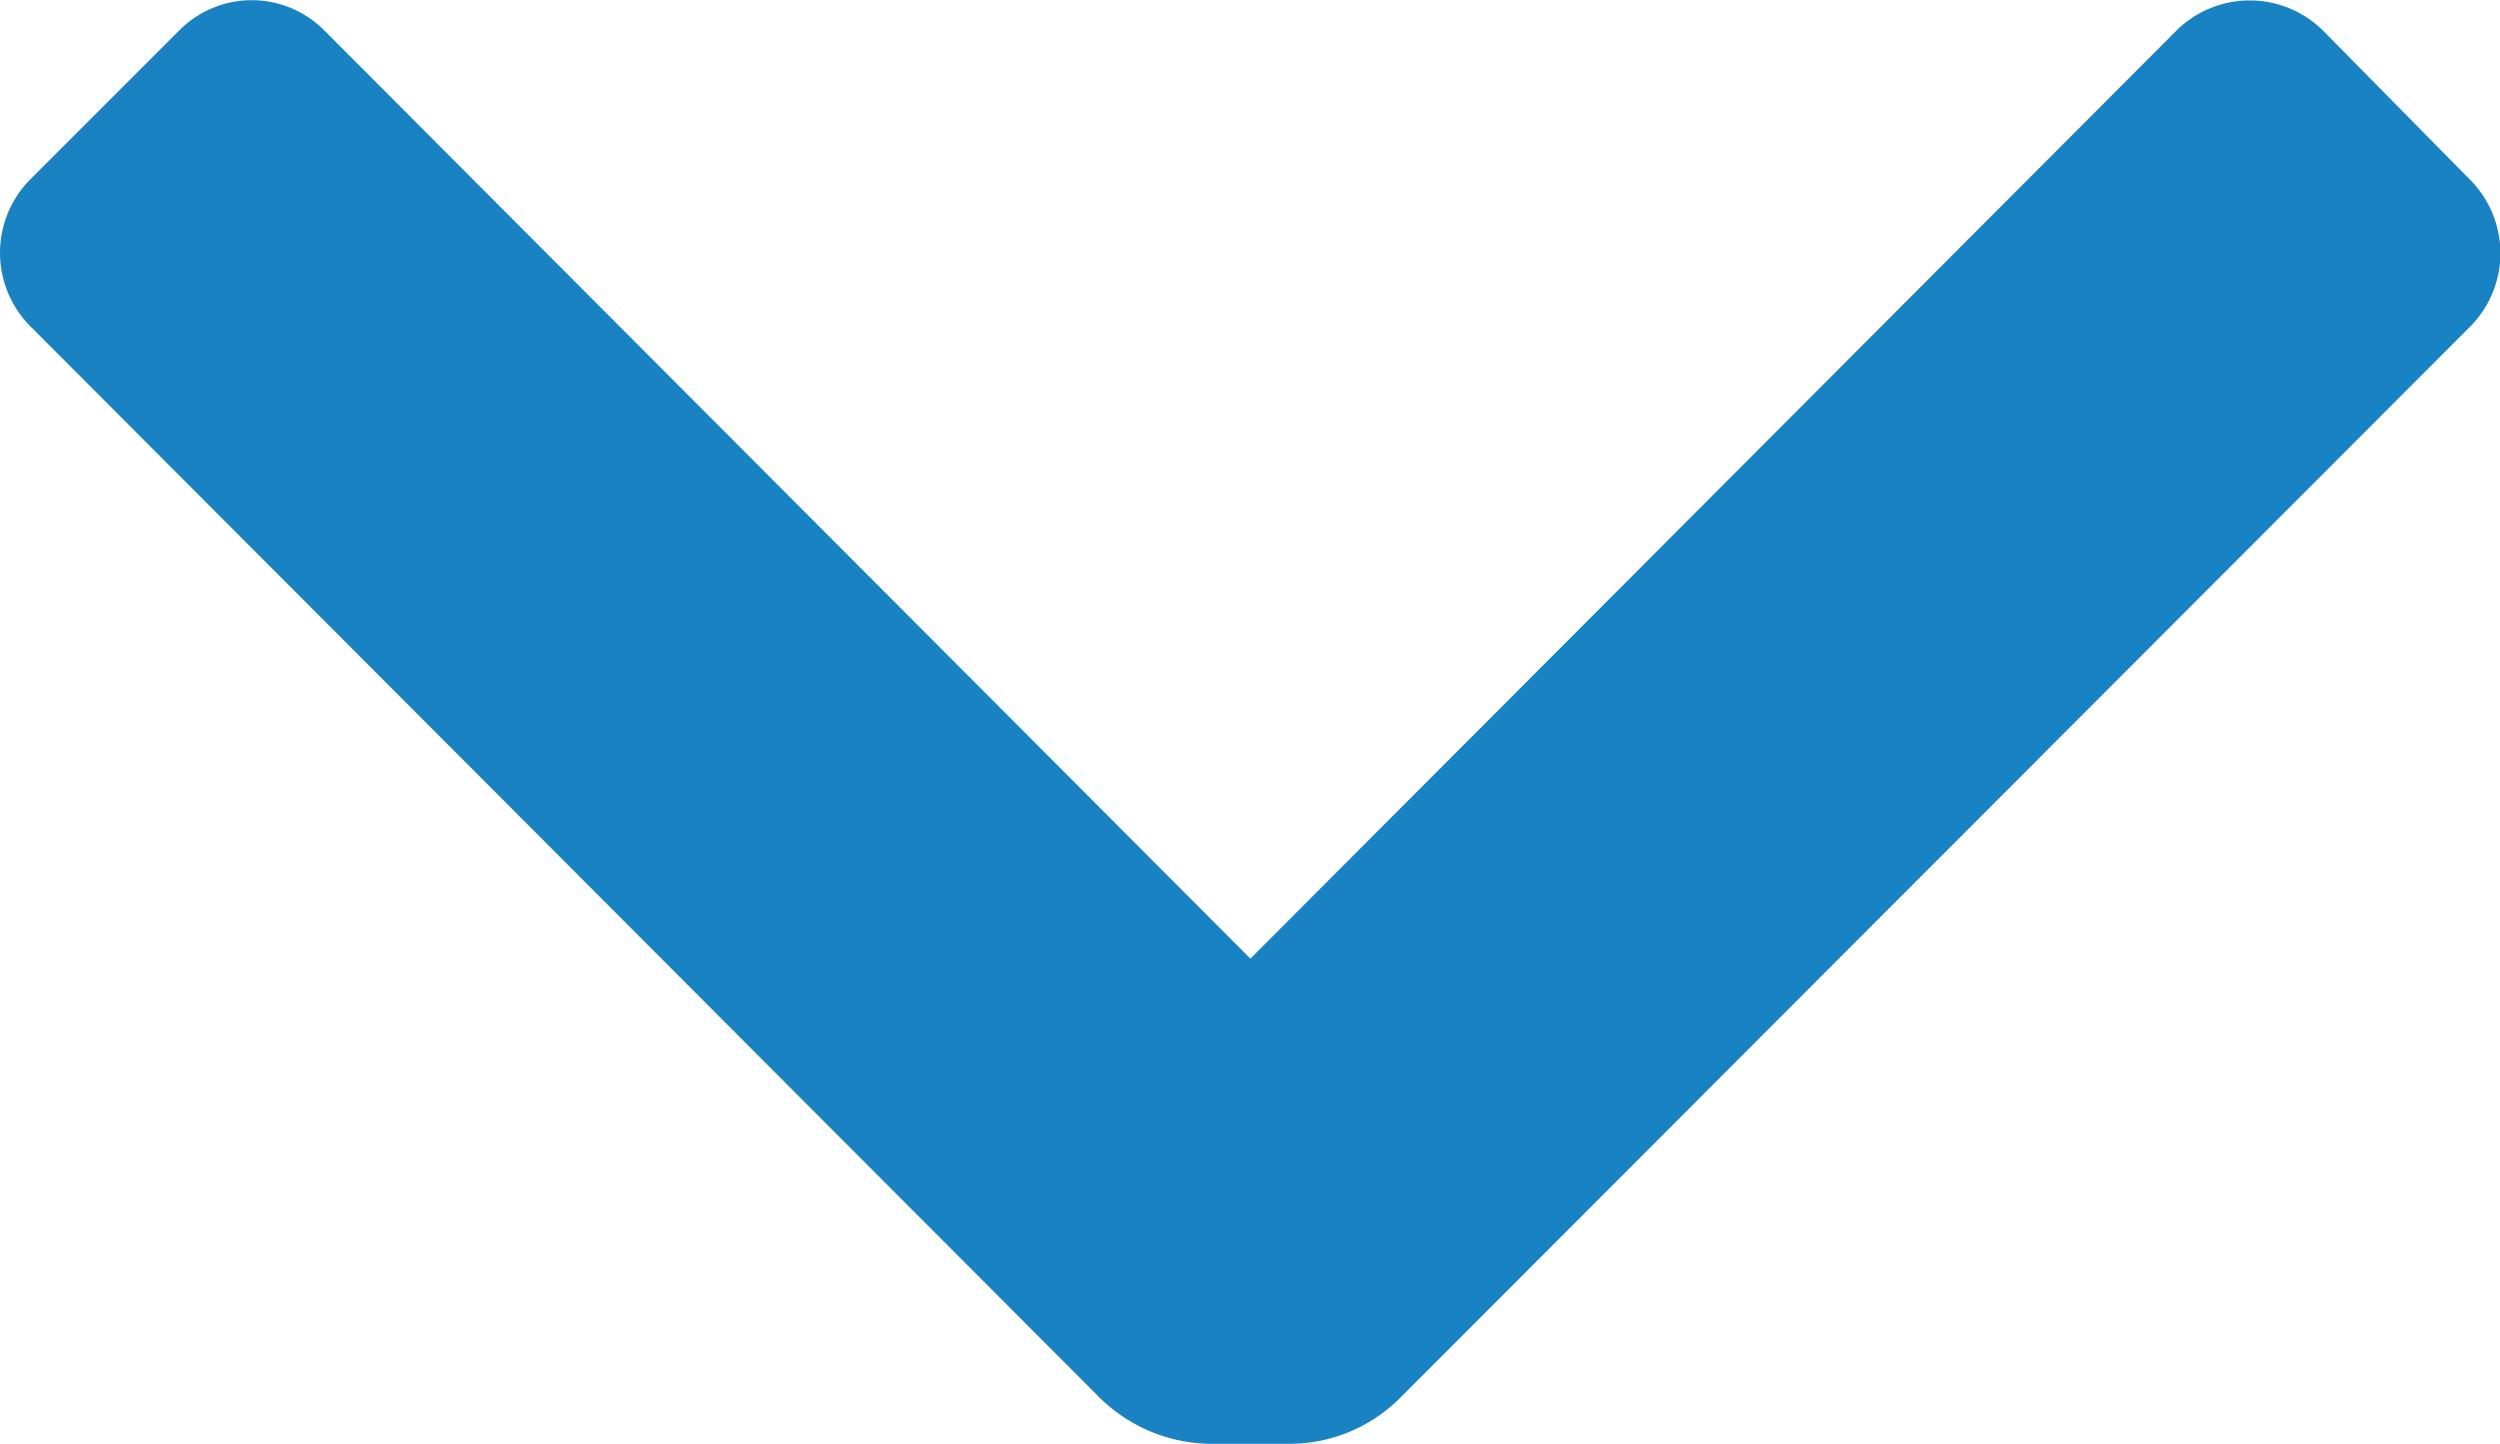 <svg xmlns="http://www.w3.org/2000/svg" width="11.996" height="6.928" viewBox="0 0 11.996 6.928">
  <path id="Icon_color" data-name="Icon color" d="M6.718,6.708a.75.75,0,0,1-.53.22h-.38a.77.77,0,0,1-.53-.22L.148,1.568a.5.5,0,0,1,0-.71l.71-.71a.49.49,0,0,1,.7,0L6,4.6l4.44-4.45a.5.5,0,0,1,.71,0l.7.71a.5.5,0,0,1,0,.71Z" fill="#1982c3"/>
</svg>
